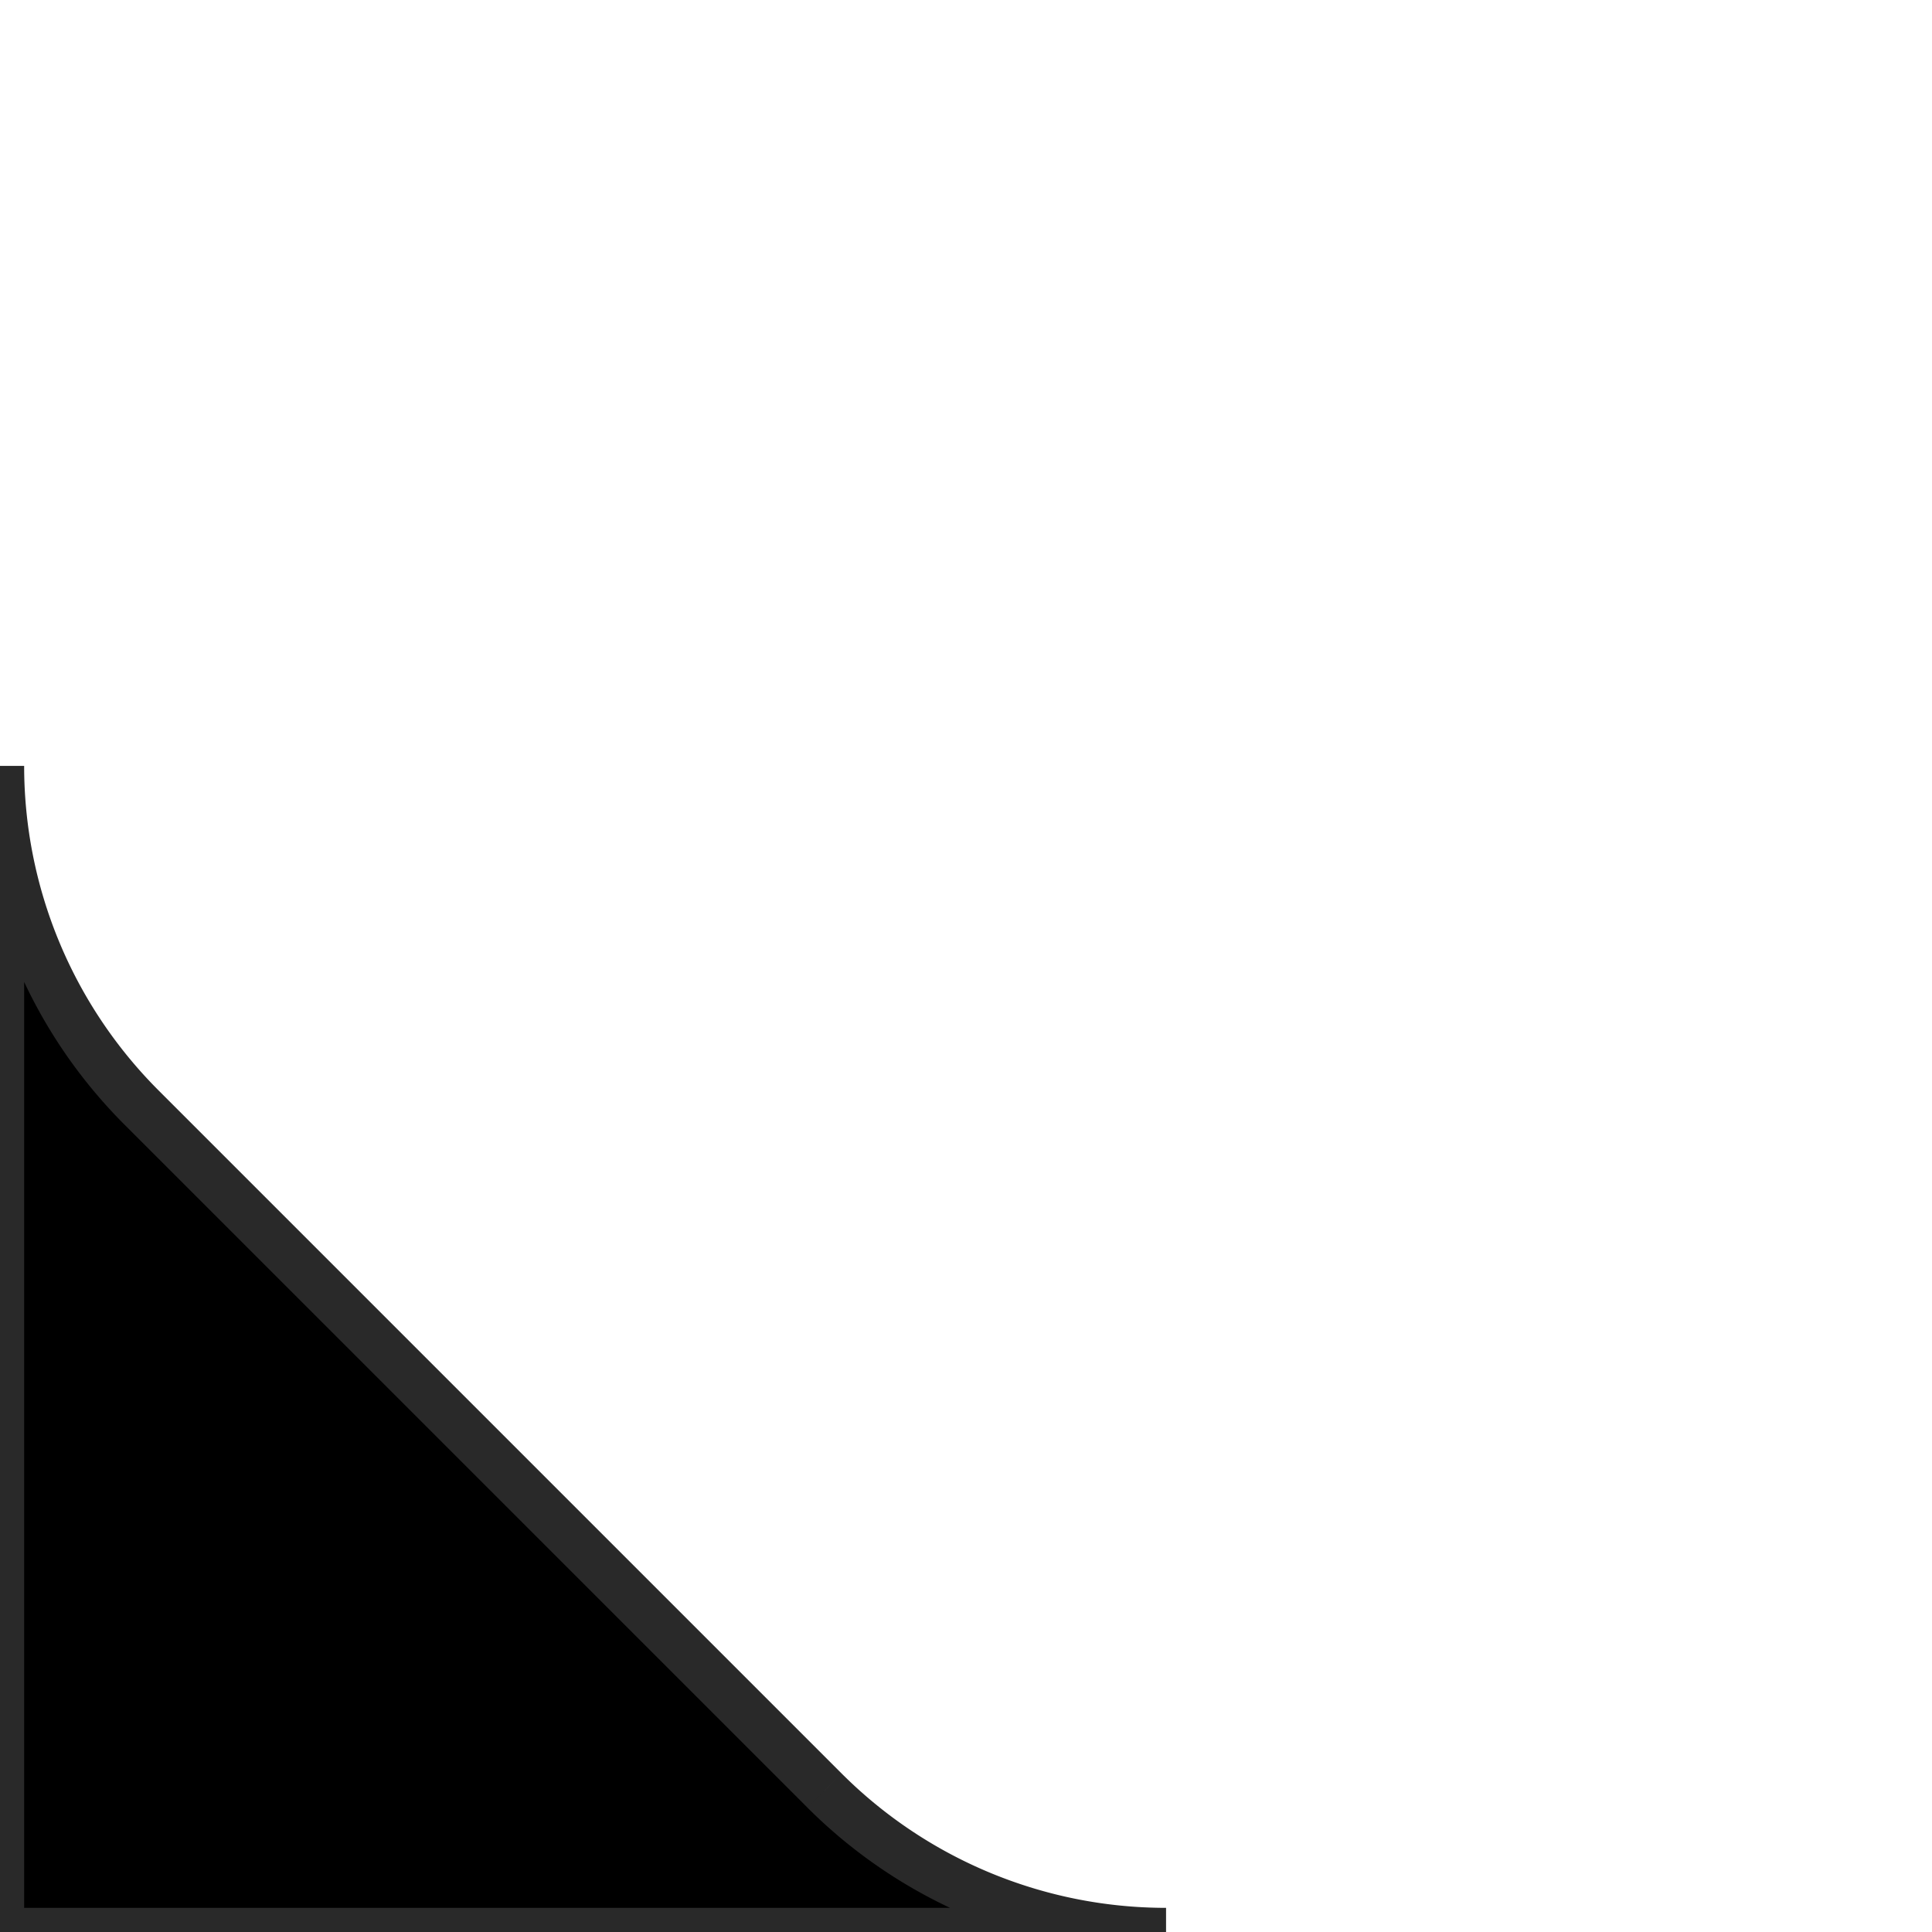 <svg width="80" height="80" fill="none" xmlns="http://www.w3.org/2000/svg"><g clip-path="url(#clip0_751_38636)"><mask id="a" maskUnits="userSpaceOnUse" x="-1" y="-1153" width="2482" height="1234" fill="#000"><path fill="#fff" d="M-1 -1153H2481V81H-1z"/><path fill-rule="evenodd" clip-rule="evenodd" d="M2460-1152h20v20c0-11.05-8.95-20-20-20zm-1605.716 0a20.006 20.006 0 0 0-14.142 5.86l-28.284 28.28a20.006 20.006 0 0 1-14.142 5.86H20c-11.046 0-20 8.95-20 20v-60h854.284zM0 31.716a20 20 0 0 0 5.858 14.142l28.284 28.284A20 20 0 0 0 48.284 80H0V31.716zM2420 80c11.05 0 20-8.954 20-20v-567.716c0-5.304 2.11-10.391 5.86-14.142l28.28-28.284a20.006 20.006 0 0 0 5.86-14.142V80h-60z"/></mask><path fill-rule="evenodd" clip-rule="evenodd" d="M2460-1152h20v20c0-11.05-8.95-20-20-20zm-1605.716 0a20.006 20.006 0 0 0-14.142 5.86l-28.284 28.28a20.006 20.006 0 0 1-14.142 5.86H20c-11.046 0-20 8.95-20 20v-60h854.284zM0 31.716a20 20 0 0 0 5.858 14.142l28.284 28.284A20 20 0 0 0 48.284 80H0V31.716zM2420 80c11.05 0 20-8.954 20-20v-567.716c0-5.304 2.11-10.391 5.86-14.142l28.28-28.284a20.006 20.006 0 0 0 5.86-14.142V80h-60z" fill="#000"/><path d="M2480-1152v-1h1v1h-1zm-1639.858 5.86l-.707-.71.707.71zm-28.284 28.28l.707.71-.707-.71zM0-1152h-1v-1h1v1zM0 80v1h-1v-1h1zm2445.86-601.858l-.71-.707.71.707zm28.28-28.284l.71.707-.71-.707zM2480 80h1v1h-1v-1zm0-1231h-20v-2h20v2zm-1 19v-20h2v20h-2zm-19-21c11.6 0 21 9.4 21 21h-2c0-10.49-8.51-19-19-19v-2zm-1620.565 6.15a20.992 20.992 0 0 1 14.849-6.15v2c-5.039 0-9.872 2-13.435 5.56l-1.414-1.41zm-28.284 28.29l28.284-28.29 1.414 1.41-28.284 28.29-1.414-1.41zm-13.435 5.56c5.039 0 9.872-2 13.435-5.56l1.414 1.41a20.992 20.992 0 0 1-14.849 6.15v-2zM20-1113h777.716v2H20v-2zm-21 21c0-11.6 9.402-21 21-21v2c-10.493 0-19 8.51-19 19h-2zm2-60v60h-2v-60h2zm853.284 1H0v-2h854.284v2zM5.151 46.565A21 21 0 0 1-1 31.715h2a19 19 0 0 0 5.565 13.436l-1.414 1.414zm28.284 28.284L5.151 46.565l1.414-1.414 28.284 28.284-1.414 1.414zM48.285 81a21 21 0 0 1-14.85-6.15l1.414-1.415A19 19 0 0 0 48.284 79v2zM0 79h48.284v2H0v-2zm1-47.284V80h-2V31.716h2zM2441 60c0 11.598-9.4 21-21 21v-2c10.49 0 19-8.507 19-19h2zm0-567.716V60h-2v-567.716h2zm5.56-13.435a19.008 19.008 0 0 0-5.56 13.435h-2c0-5.569 2.21-10.911 6.15-14.849l1.41 1.414zm28.29-28.284l-28.29 28.284-1.41-1.414 28.29-28.284 1.41 1.414zm6.15-14.849c0 5.569-2.21 10.911-6.15 14.849l-1.41-1.414a19.008 19.008 0 0 0 5.56-13.435h2zM2479 80v-644.284h2V80h-2zm-59-1h60v2h-60v-2z" fill="#292929" mask="url(#a)"/></g><defs><clipPath id="clip0_751_38636"><path fill="#fff" transform="matrix(-1 0 0 1 80 0)" d="M0 0H80V80H0z"/></clipPath></defs></svg>